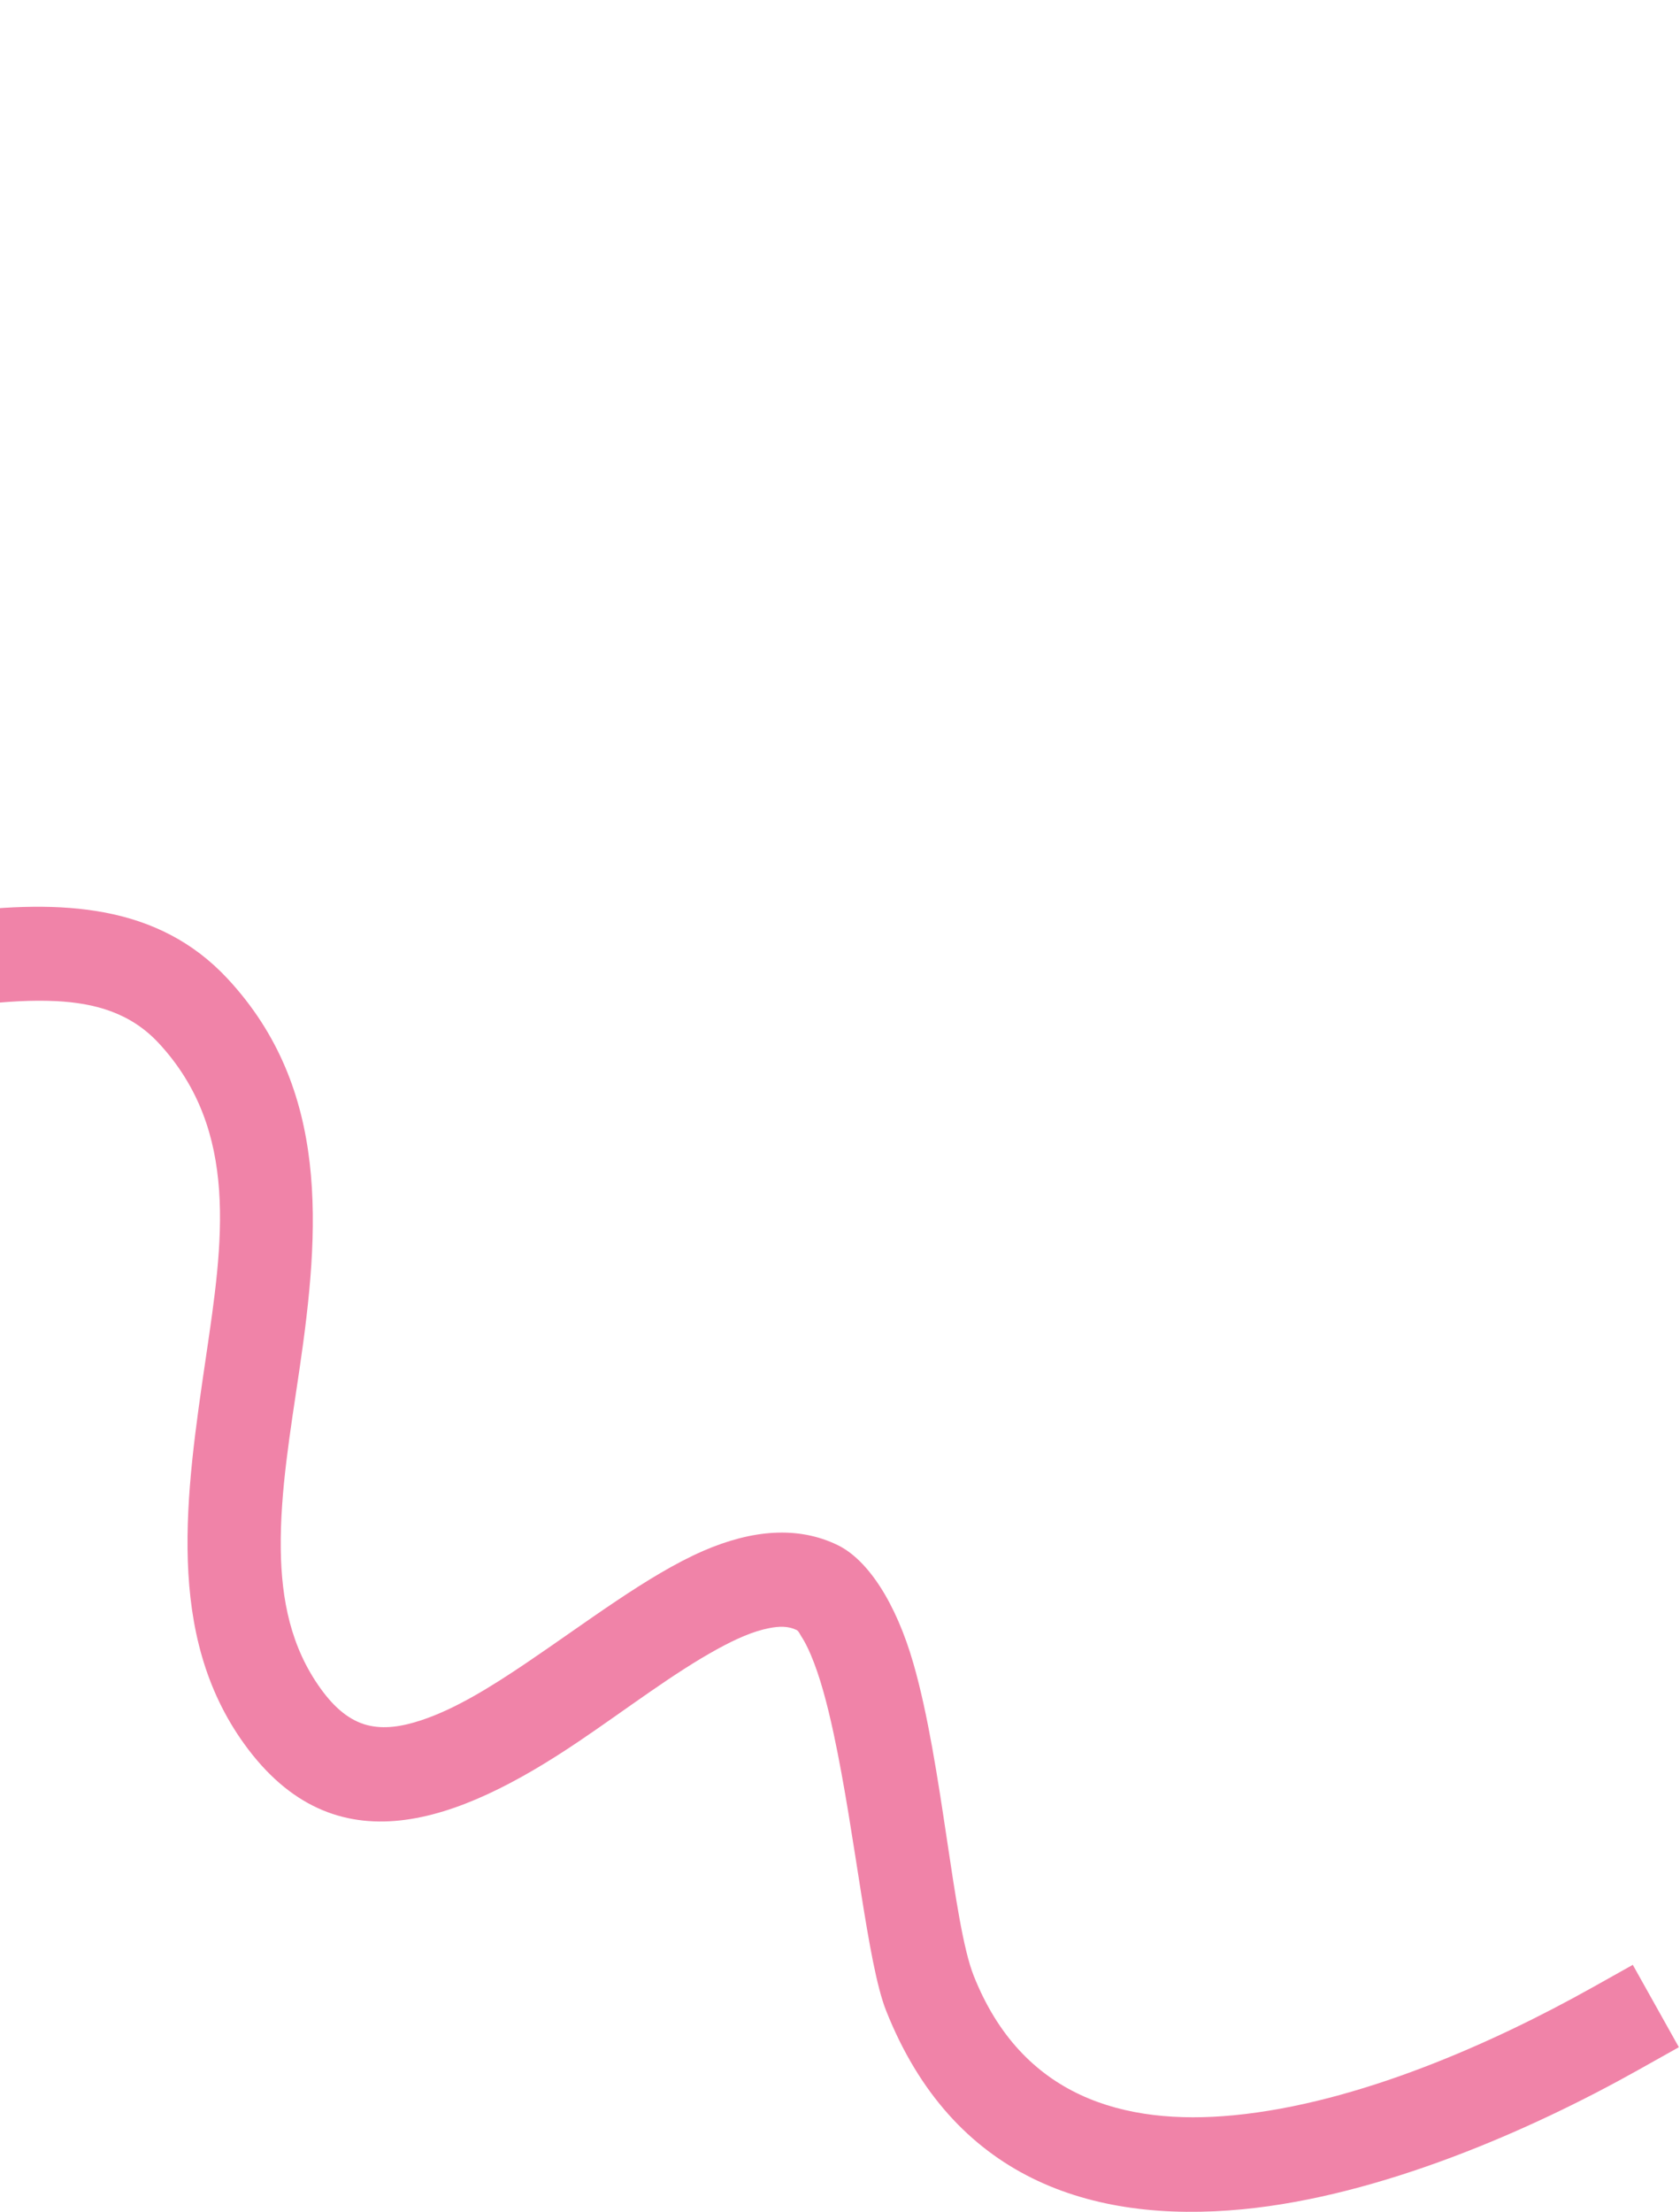 <svg xmlns="http://www.w3.org/2000/svg" fill="none" viewBox="0 0 288 379" height="379" width="288">
<path fill="#F083A8" d="M272.852 340.612L279.907 336.659L287.806 350.771L280.751 354.724C262.288 365.068 236.608 376.27 213.023 378.542C186.906 381.052 163.279 373.151 151.906 344.518C148.684 336.41 146.676 314.59 142.911 297.046C141.811 291.924 140.561 287.205 138.982 283.508C138.483 282.337 137.965 281.288 137.383 280.404C137.088 279.943 136.915 279.469 136.546 279.282C135.112 278.584 133.521 278.641 131.84 278.972C129.055 279.518 126.126 280.835 123.045 282.521C115.485 286.647 107.363 292.881 99.19 298.396C78.421 312.403 57.402 320.308 41.888 298.835C28.312 280.044 31.813 256.23 35.325 232.382C38.157 213.133 41.161 193.776 27.212 178.736C22.386 173.538 16.277 171.87 9.608 171.534C1.25 171.12 -7.905 172.701 -17.188 173.91C-39.518 176.844 -62.149 177.422 -78.938 156.068C-86.366 146.619 -88.238 135.438 -87.345 123.677C-86.236 109.113 -80.52 93.602 -79.555 80.757C-76.918 45.899 -101.623 26.724 -132.237 17.787L-140 15.527L-135.468 0L-127.706 2.26C-89.528 13.415 -60.149 38.496 -63.436 81.973C-64.258 92.885 -68.391 105.683 -70.412 118.234C-72.025 128.249 -72.459 138.154 -66.232 146.082C-57.489 157.207 -46.356 159.5 -34.834 159.264C-25.798 159.084 -16.503 157.412 -7.582 156.329C10.468 154.144 27.046 154.796 39.058 167.736C56.572 186.609 54.874 210.574 51.322 234.734C49.788 245.152 48.004 255.578 48.132 265.455C48.246 274.05 49.828 282.218 54.993 289.363C57.431 292.748 59.991 294.787 62.862 295.563C65.831 296.351 68.963 295.823 72.216 294.749C78.049 292.825 84.089 289.076 90.143 284.994C100.642 277.91 111.138 269.833 120.522 265.748C128.989 262.063 136.846 261.455 143.616 264.747C148.78 267.265 153.59 274.613 156.58 285.014C161.609 302.457 163.327 329.478 166.928 338.544C175.147 359.232 192.597 364.257 211.474 362.435C232.871 360.382 256.091 349.99 272.847 340.61L272.852 340.612Z" clip-rule="evenodd" fill-rule="evenodd"></path>
</svg>

